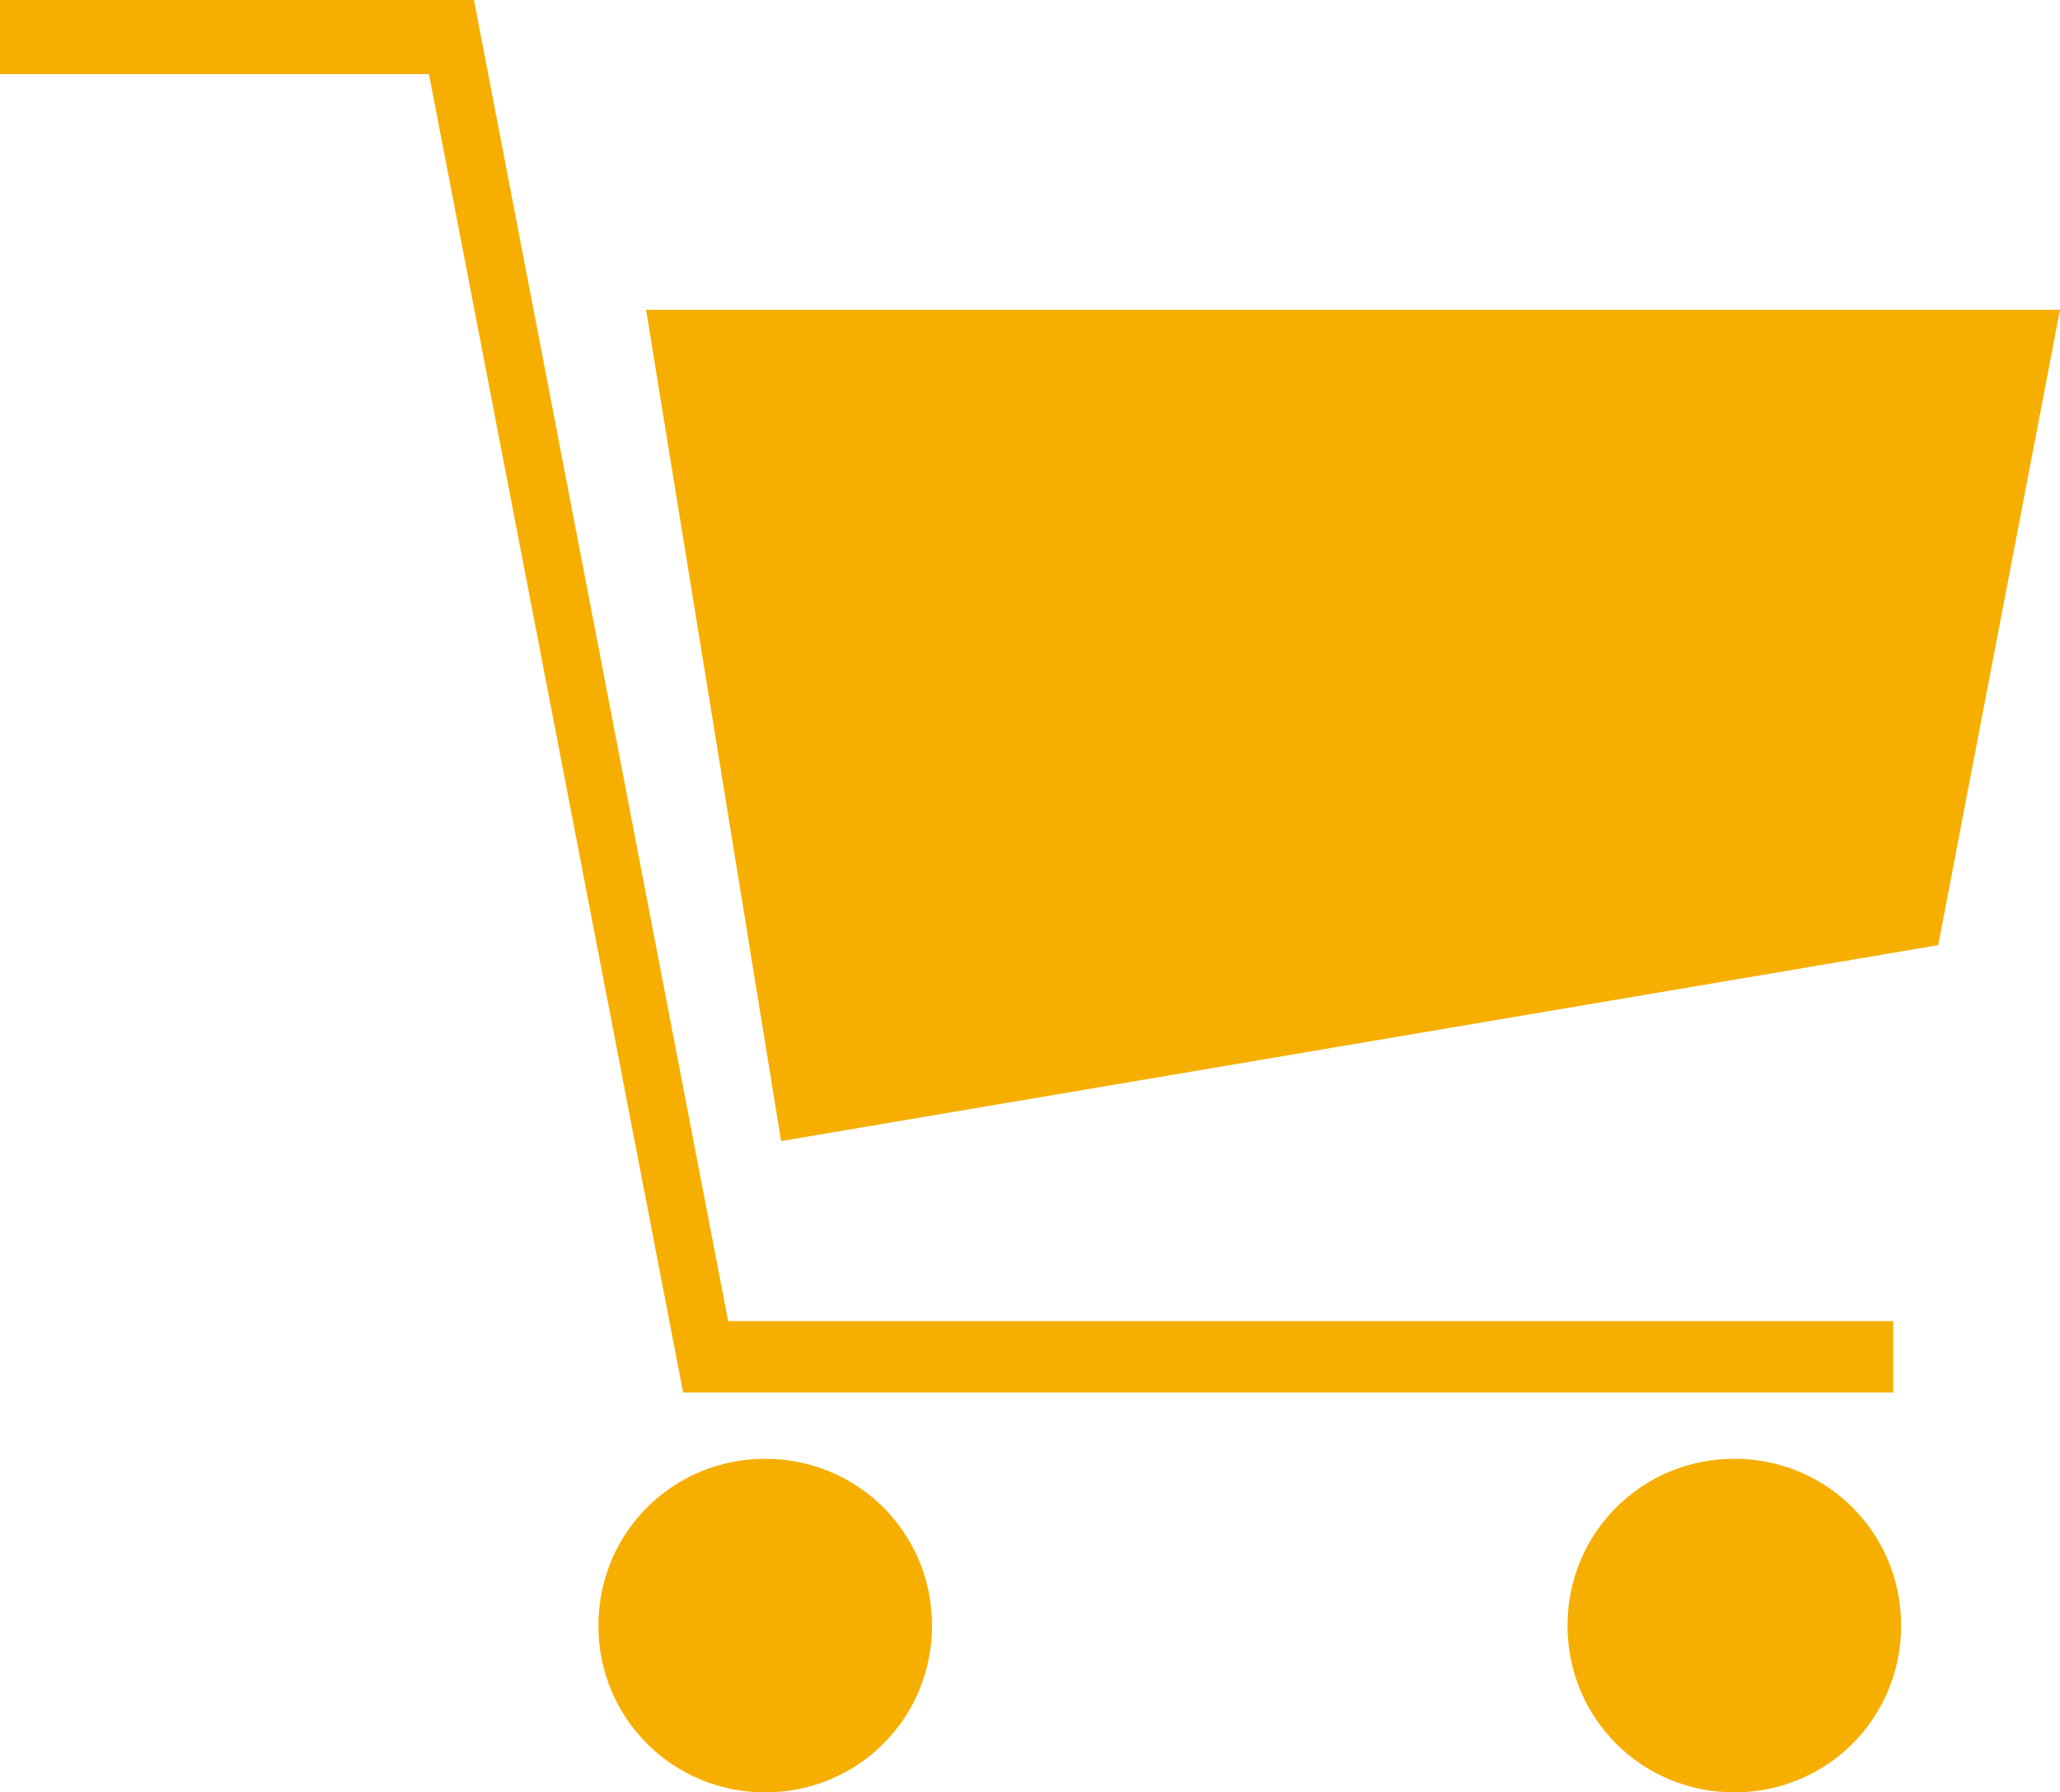 <?xml version="1.0" encoding="UTF-8"?>
<svg id="_レイヤー_1" data-name=" レイヤー 1" xmlns="http://www.w3.org/2000/svg" viewBox="0 0 77.8 67.7">
  <defs>
    <style>
      .cls-1 {
        fill: #f6af00;
      }
    </style>
  </defs>
  <polygon class="cls-1" points="71.5 52.6 25.8 52.6 16.2 2.8 0 2.8 0 0 17.9 0 27.5 49.9 71.5 49.9 71.5 52.6"/>
  <path class="cls-1" d="M35.2,61.4c0,3.5-2.8,6.3-6.3,6.3s-6.3-2.8-6.3-6.3,2.8-6.3,6.3-6.3,6.3,2.8,6.3,6.3Z"/>
  <path class="cls-1" d="M71.8,61.4c0,3.5-2.8,6.3-6.3,6.3s-6.3-2.8-6.3-6.3,2.8-6.3,6.3-6.3,6.3,2.8,6.3,6.3Z"/>
  <polygon class="cls-1" points="24.4 11.7 77.8 11.7 73.2 35.7 29.5 43.1 24.4 11.7"/>
</svg>